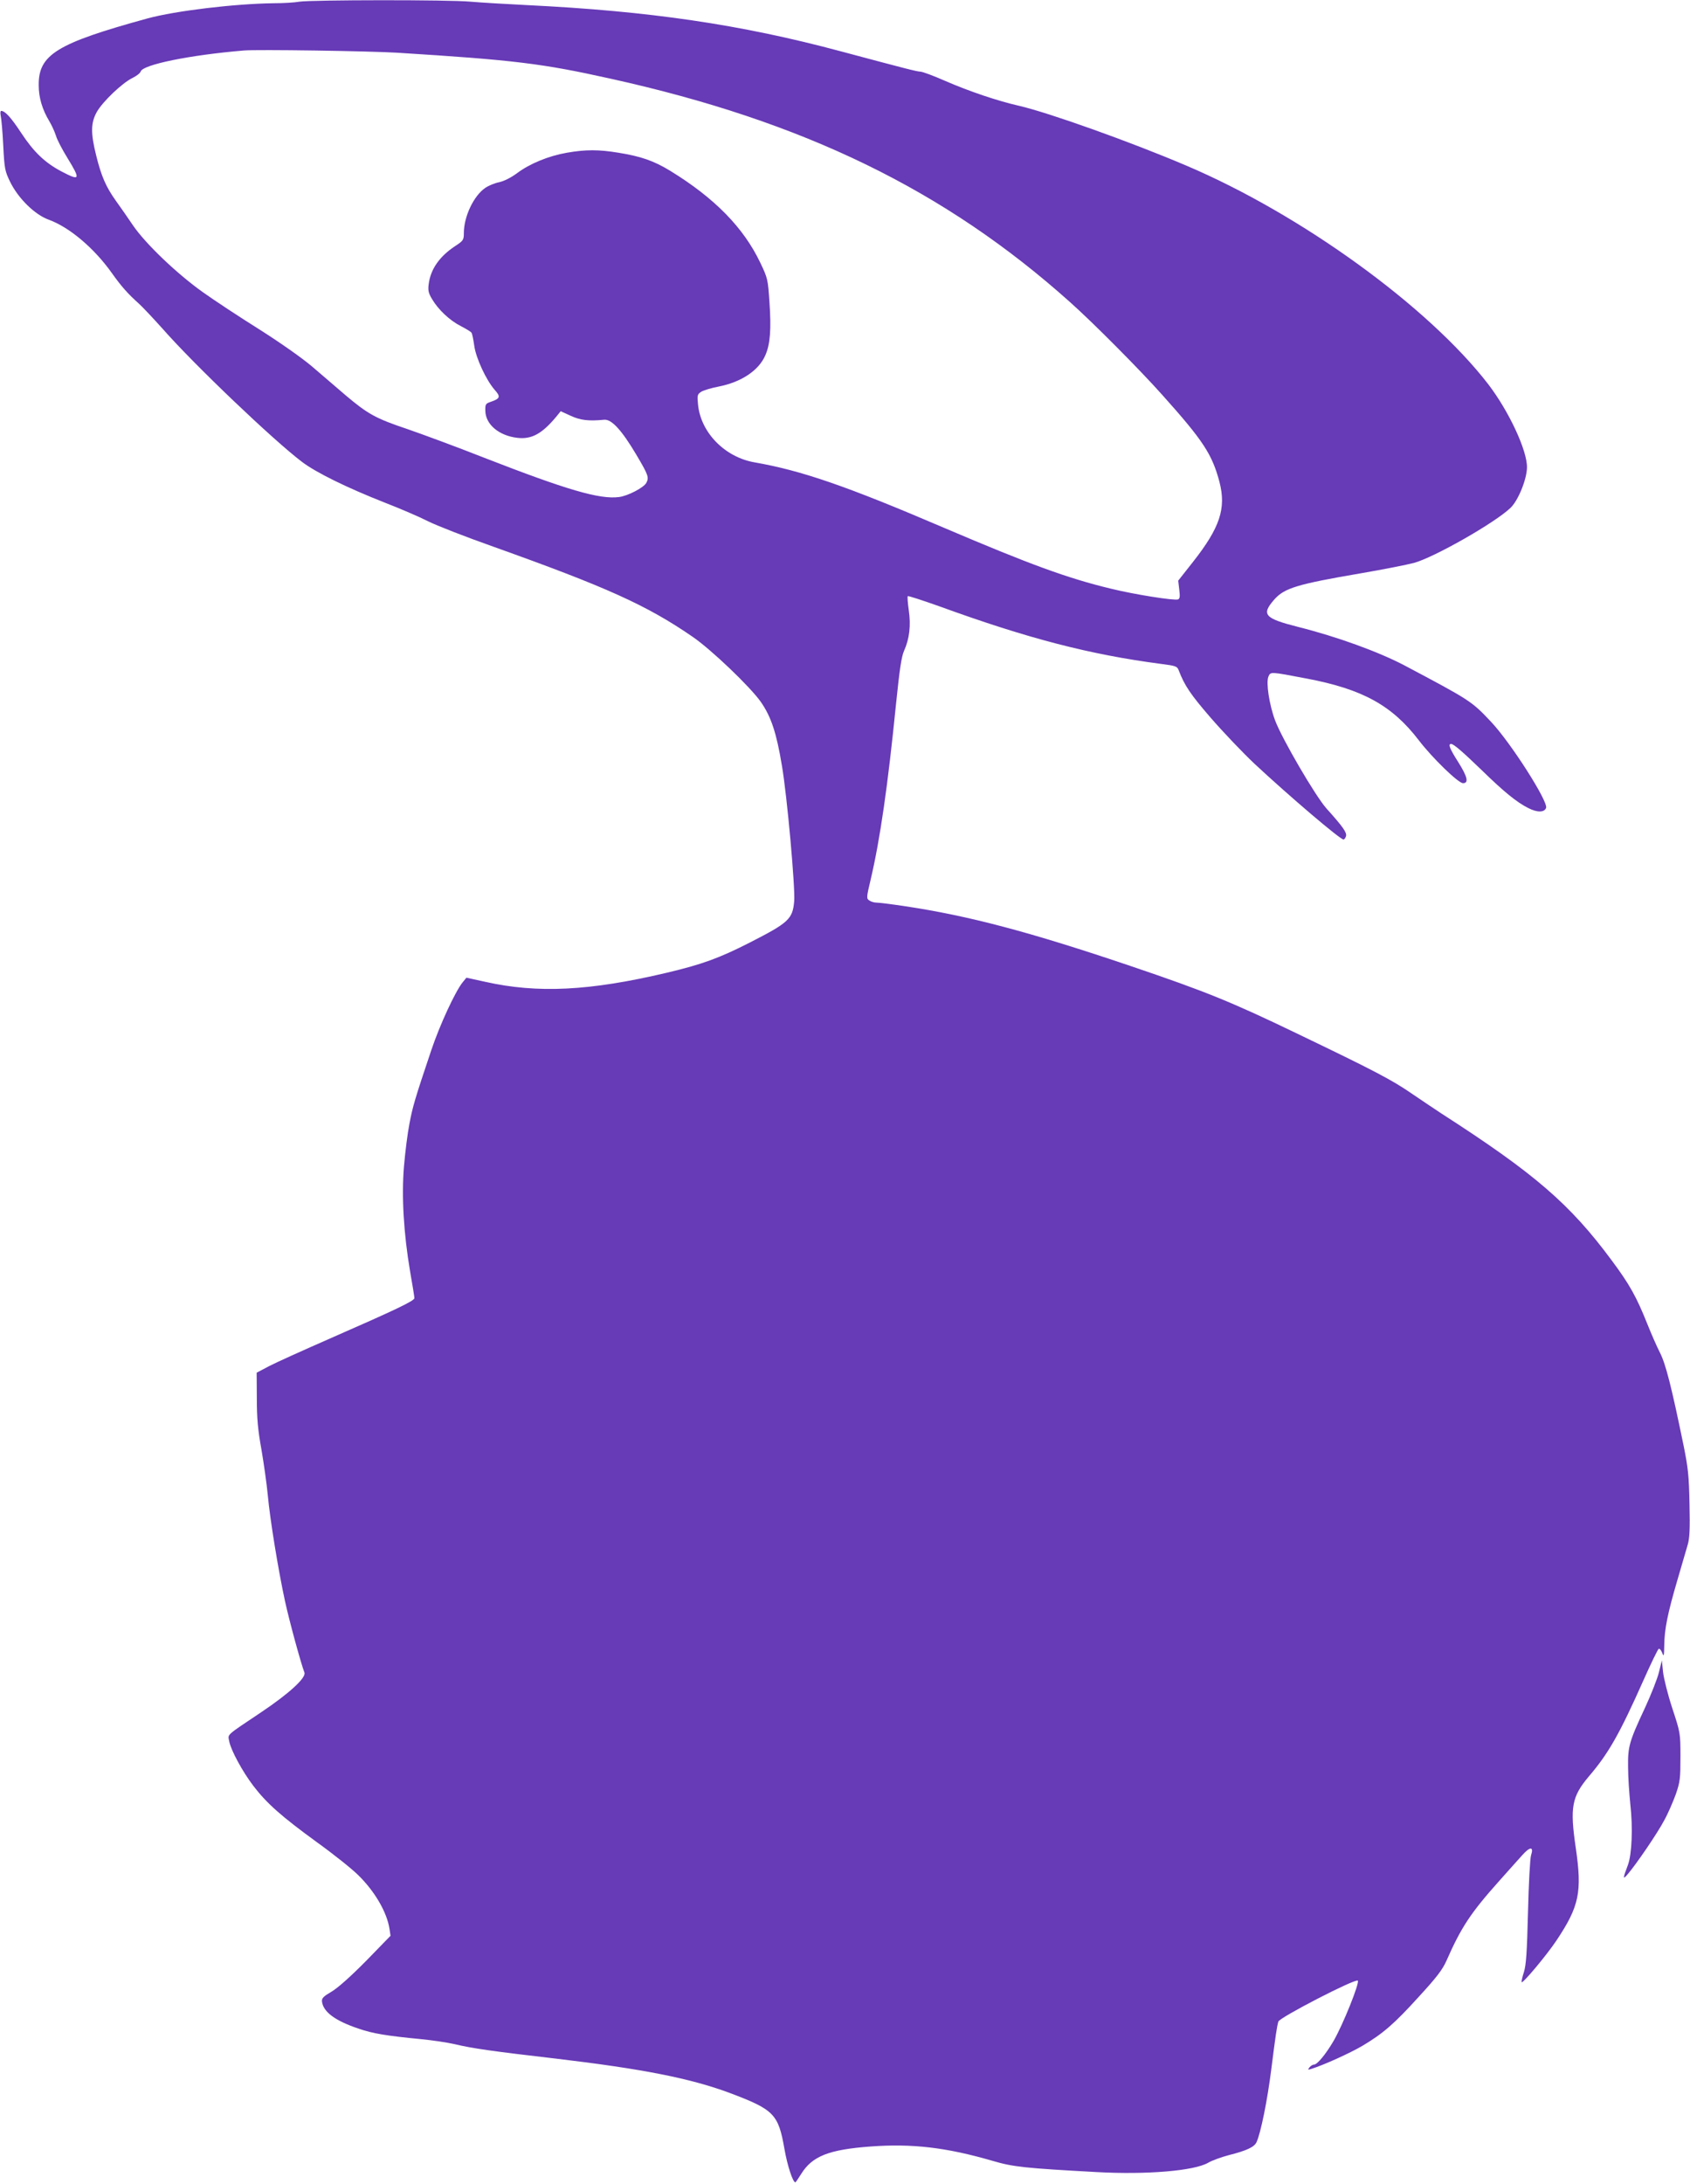 <?xml version="1.0" standalone="no"?>
<!DOCTYPE svg PUBLIC "-//W3C//DTD SVG 20010904//EN"
 "http://www.w3.org/TR/2001/REC-SVG-20010904/DTD/svg10.dtd">
<svg version="1.0" xmlns="http://www.w3.org/2000/svg"
 width="991pt" height="1280pt" viewBox="0 0 991 1280"
 preserveAspectRatio="xMidYMid meet">
<g transform="translate(0,1280) scale(0.1,-0.1)"
fill="#673ab7" stroke="none">
<path d="M1755 12790 c-27 -5 -95 -9 -150 -9 -229 -3 -574 -44 -740 -89 -532
-146 -640 -212 -638 -392 0 -72 21 -142 62 -210 15 -25 32 -63 39 -85 6 -22
36 -80 67 -130 79 -129 75 -137 -34 -80 -97 51 -163 114 -236 225 -60 91 -95
130 -118 130 -5 0 -6 -12 -3 -27 4 -16 11 -94 15 -175 7 -139 10 -151 41 -215
48 -97 145 -192 227 -221 120 -44 264 -165 368 -311 56 -79 94 -122 160 -181
22 -20 83 -85 137 -145 185 -211 652 -656 819 -782 83 -63 265 -152 486 -239
88 -34 202 -83 251 -108 49 -25 224 -93 388 -151 658 -235 895 -341 1164 -526
110 -75 338 -293 401 -382 60 -86 92 -180 124 -374 30 -173 79 -717 72 -795
-9 -105 -33 -126 -262 -243 -177 -90 -278 -127 -485 -176 -453 -107 -758 -122
-1065 -53 l-110 24 -22 -27 c-43 -53 -134 -249 -184 -398 -96 -285 -109 -330
-128 -430 -11 -55 -25 -167 -32 -249 -15 -177 -2 -395 36 -619 14 -78 25 -148
25 -155 0 -16 -112 -69 -498 -238 -155 -68 -315 -140 -355 -161 l-72 -38 1
-150 c0 -115 6 -185 27 -300 14 -82 31 -202 37 -265 13 -145 62 -443 101 -623
26 -119 93 -364 114 -419 12 -30 -89 -123 -255 -234 -209 -140 -194 -126 -186
-169 10 -53 78 -178 142 -262 79 -103 164 -178 370 -328 99 -71 209 -159 245
-195 97 -95 168 -217 183 -315 l6 -40 -142 -146 c-92 -93 -165 -158 -203 -181
-48 -28 -59 -39 -57 -58 7 -61 77 -113 214 -159 84 -29 162 -42 368 -62 63 -6
151 -19 195 -29 104 -25 224 -42 595 -85 507 -60 786 -115 1016 -200 263 -99
288 -124 324 -330 17 -97 49 -195 64 -195 2 0 17 22 34 49 64 104 162 143 407
161 243 18 443 -5 715 -84 122 -36 191 -43 612 -66 291 -16 571 7 653 55 22
13 77 33 123 45 103 26 147 47 160 75 25 54 64 246 87 430 25 198 32 244 41
277 7 24 452 254 466 240 12 -12 -88 -261 -143 -355 -46 -78 -95 -137 -114
-137 -7 0 -19 -7 -26 -16 -12 -15 -11 -16 11 -9 69 21 226 92 299 135 121 72
187 129 332 289 103 112 138 158 161 210 86 195 141 279 308 466 52 58 113
127 136 152 46 52 69 52 52 0 -6 -17 -14 -167 -18 -332 -6 -239 -11 -311 -24
-353 -10 -30 -15 -56 -13 -59 8 -7 146 158 203 243 135 202 152 285 114 545
-35 238 -23 299 76 417 116 135 181 250 320 562 45 101 86 186 91 187 5 2 14
-9 20 -24 9 -25 11 -19 12 44 1 95 20 188 76 379 26 88 53 182 61 209 12 38
14 94 11 240 -3 164 -8 211 -34 340 -71 346 -105 480 -139 547 -19 37 -52 113
-74 168 -64 160 -104 232 -209 373 -245 331 -453 510 -997 860 -32 21 -110 73
-173 116 -117 81 -222 136 -676 354 -384 185 -537 247 -968 393 -597 202 -955
297 -1337 354 -74 11 -147 20 -161 20 -14 0 -33 6 -42 13 -17 11 -16 19 8 120
56 238 101 550 150 1039 20 194 31 269 46 303 32 71 41 149 28 238 -6 43 -9
80 -6 83 3 3 85 -24 184 -59 520 -189 882 -283 1301 -338 87 -11 95 -14 104
-38 34 -89 70 -142 186 -276 71 -82 187 -204 258 -271 204 -190 502 -444 522
-444 5 0 12 9 15 20 5 21 -17 53 -115 162 -65 73 -261 409 -301 516 -35 94
-54 223 -39 257 13 29 10 29 225 -12 327 -62 500 -157 657 -362 78 -102 231
-251 259 -251 35 0 26 38 -29 125 -49 77 -60 105 -41 105 15 0 68 -46 181
-155 127 -124 204 -187 272 -221 53 -27 94 -26 104 1 14 36 -207 382 -322 504
-115 122 -121 126 -510 332 -151 79 -392 167 -623 225 -197 50 -216 72 -139
160 59 67 133 90 508 154 129 22 270 50 312 61 117 32 473 234 565 322 45 42
96 167 97 237 2 99 -106 330 -227 488 -351 455 -1098 996 -1772 1282 -324 138
-806 310 -980 350 -127 29 -290 84 -433 146 -68 30 -133 54 -145 54 -22 1 -77
15 -466 119 -589 158 -1124 236 -1841 271 -124 6 -272 15 -330 20 -123 12
-931 11 -1005 0z m575 -299 c688 -43 849 -63 1250 -152 1132 -250 1961 -653
2695 -1310 137 -122 409 -396 541 -544 241 -269 292 -348 335 -510 40 -155 3
-267 -156 -469 l-86 -109 6 -52 c5 -40 4 -53 -7 -58 -22 -8 -256 29 -394 63
-254 61 -477 143 -979 357 -570 244 -834 335 -1109 383 -176 30 -318 176 -333
341 -5 52 -4 58 19 73 13 8 58 22 100 30 135 26 238 95 276 184 29 66 35 152
24 313 -9 132 -10 138 -54 230 -98 205 -267 378 -528 538 -95 58 -172 85 -304
106 -116 19 -191 19 -301 0 -109 -19 -218 -64 -293 -120 -35 -26 -75 -46 -105
-53 -26 -5 -62 -20 -81 -33 -68 -46 -126 -168 -126 -265 0 -41 -3 -45 -55 -79
-88 -59 -140 -133 -151 -219 -5 -37 -2 -53 19 -88 37 -63 104 -126 169 -159
31 -16 59 -33 63 -39 4 -6 11 -40 16 -76 10 -73 70 -202 120 -259 36 -40 32
-51 -23 -70 -30 -10 -33 -14 -32 -52 1 -80 79 -146 187 -159 84 -10 145 23
229 124 l26 32 59 -27 c56 -26 105 -32 196 -23 43 4 102 -60 186 -201 73 -123
78 -137 61 -169 -15 -28 -109 -77 -160 -83 -113 -15 -307 42 -790 230 -162 64
-366 139 -453 169 -182 61 -230 87 -361 198 -52 45 -140 120 -196 168 -60 51
-187 140 -310 218 -115 72 -264 170 -331 218 -152 108 -336 284 -409 391 -30
45 -76 110 -101 145 -57 80 -85 143 -115 265 -33 132 -32 192 5 257 35 60 148
168 208 197 24 12 45 28 48 38 13 40 284 96 605 123 80 7 730 -3 900 -13z"/>
<path d="M9728 3000 c-9 -38 -46 -131 -81 -207 -94 -201 -102 -229 -100 -352
0 -58 7 -154 13 -215 16 -138 9 -295 -14 -356 -30 -79 -31 -89 -2 -55 50 58
175 241 214 315 23 41 53 111 69 155 25 73 27 92 27 220 0 139 -1 141 -48 284
-26 79 -50 175 -54 212 l-7 68 -17 -69z"/>
</g>
</svg>
